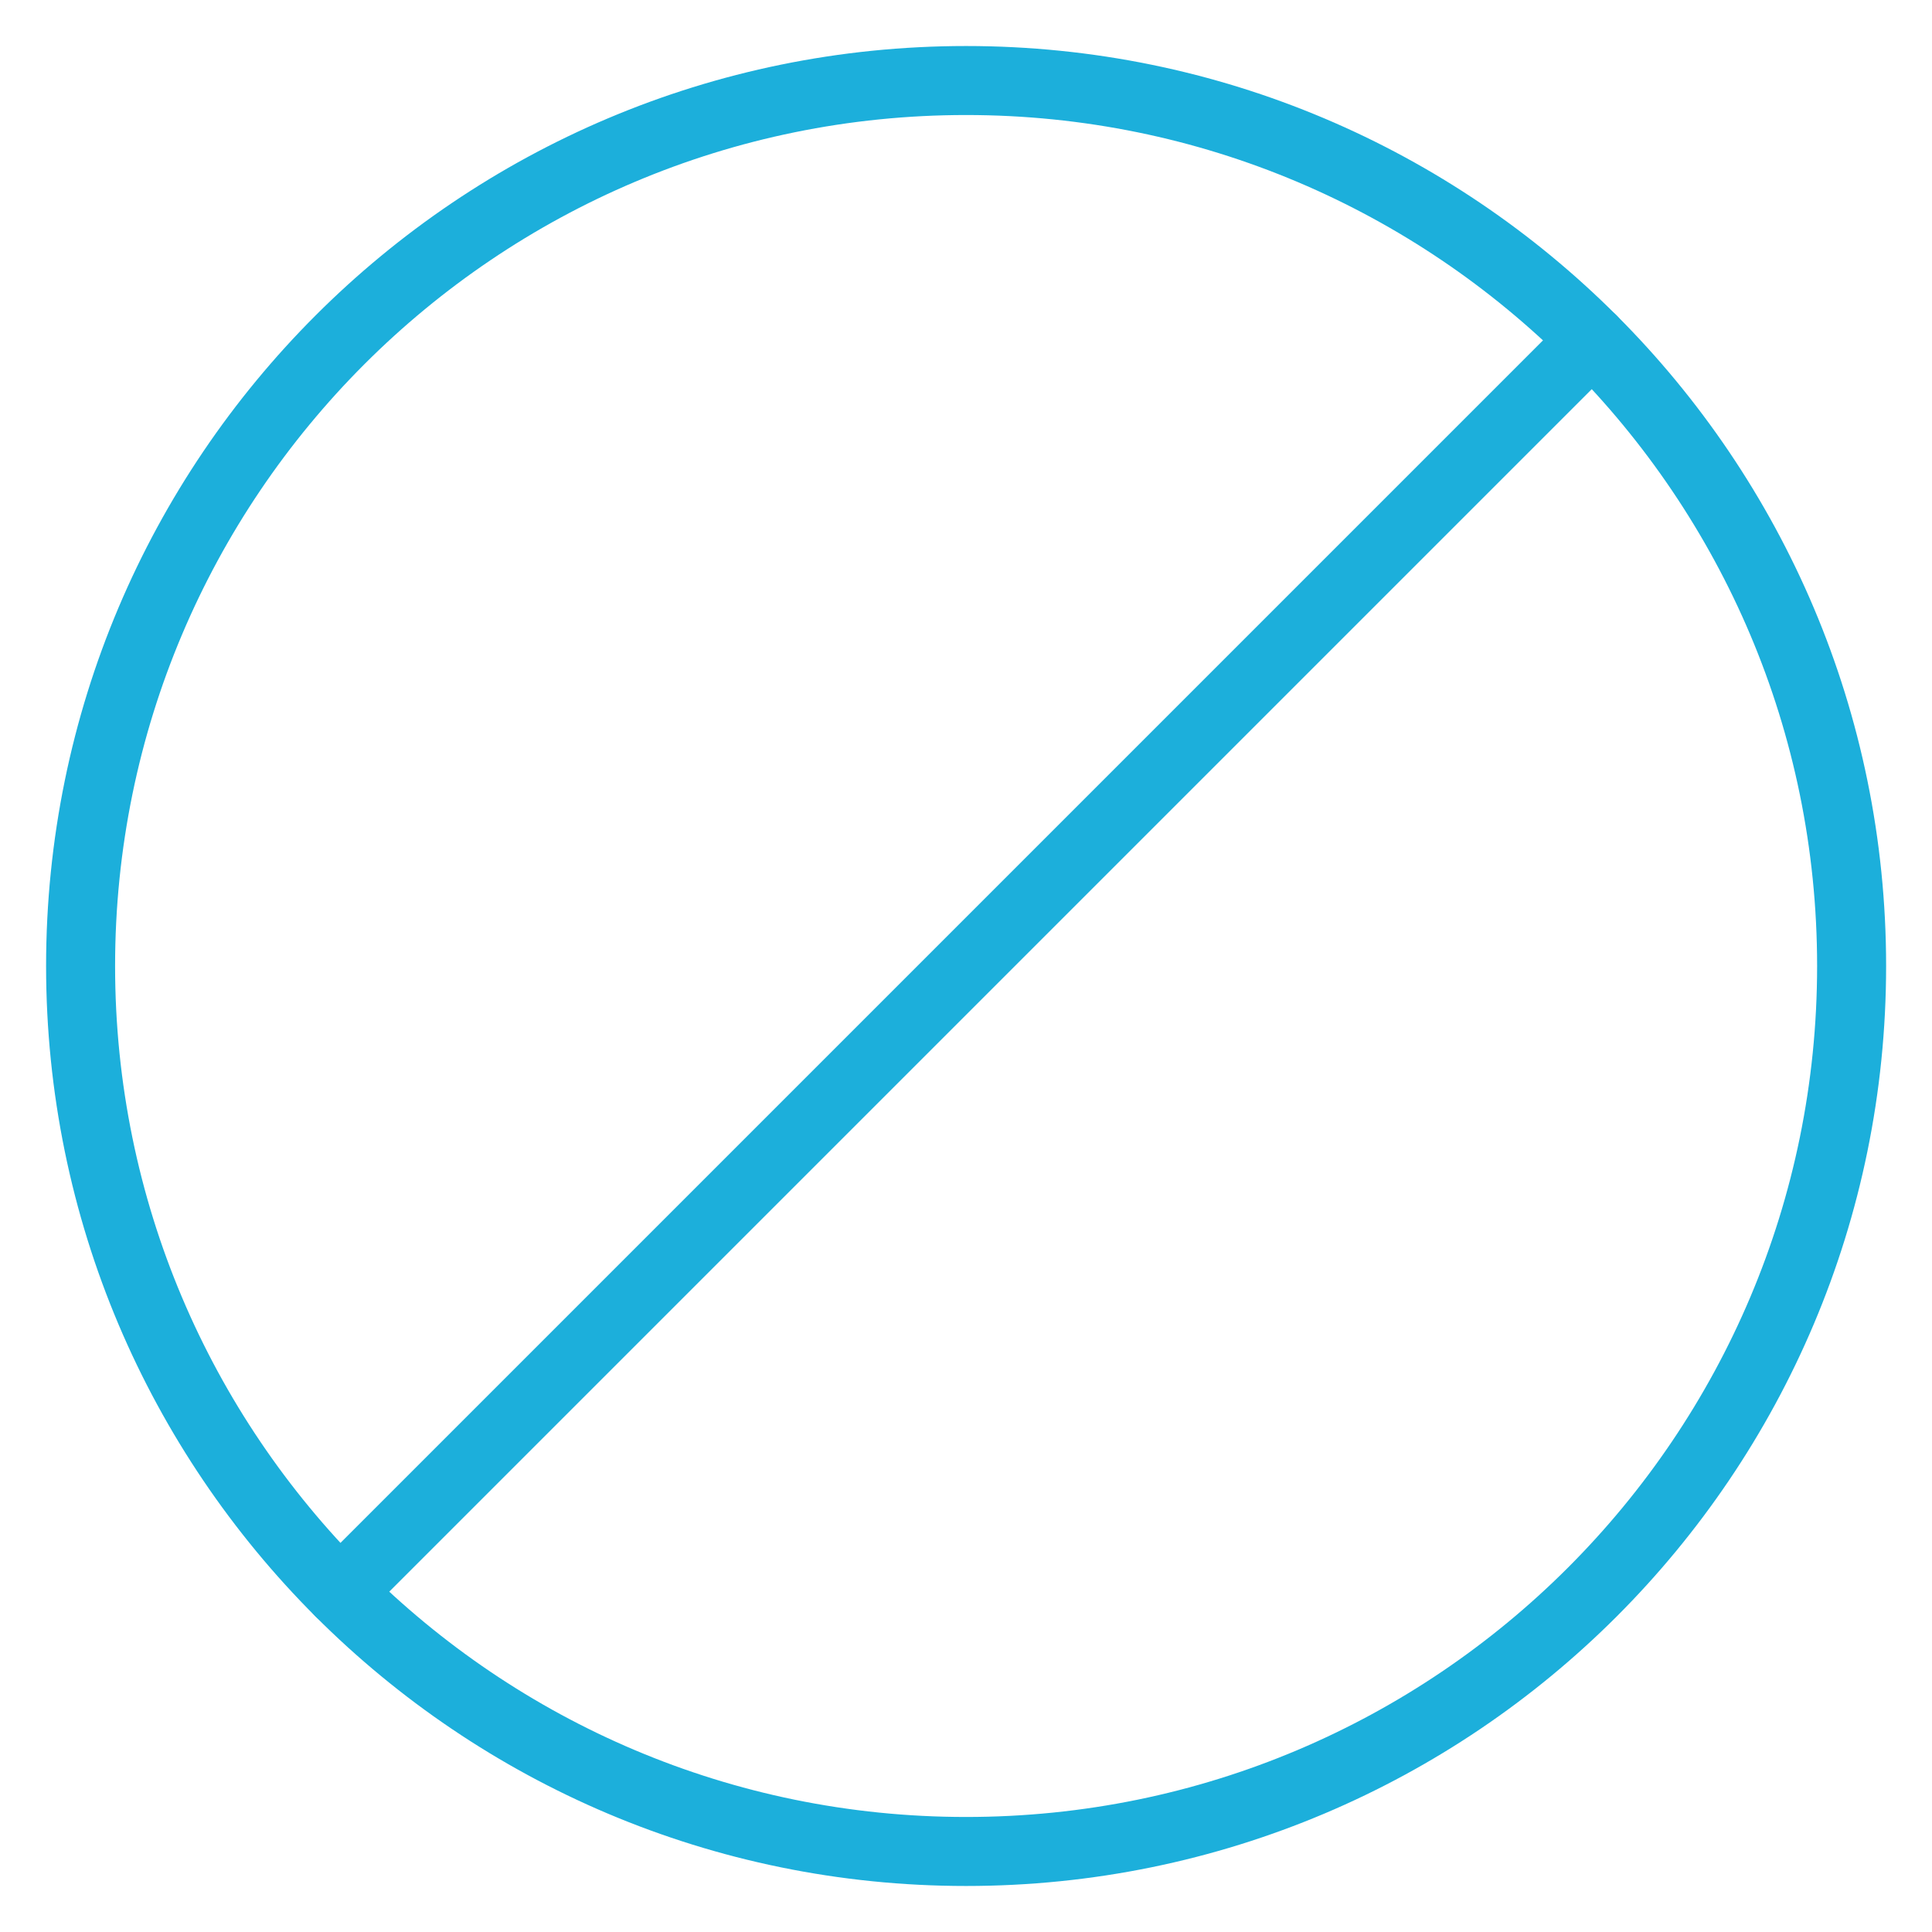 <?xml version="1.0" encoding="UTF-8"?>
<svg xmlns="http://www.w3.org/2000/svg" width="28" height="28" viewBox="0 0 28 28" fill="none">
  <path d="M4.928 23.074L23.076 4.926" stroke="#1CAFDB" stroke-linecap="round" stroke-linejoin="round"></path>
  <path d="M14.001 26.833C21.089 26.833 26.835 21.088 26.835 14C26.835 6.912 21.089 1.167 14.001 1.167C6.914 1.167 1.168 6.912 1.168 14C1.168 21.088 6.914 26.833 14.001 26.833Z" stroke="#1CAFDB" stroke-linecap="round" stroke-linejoin="round"></path>
</svg>
